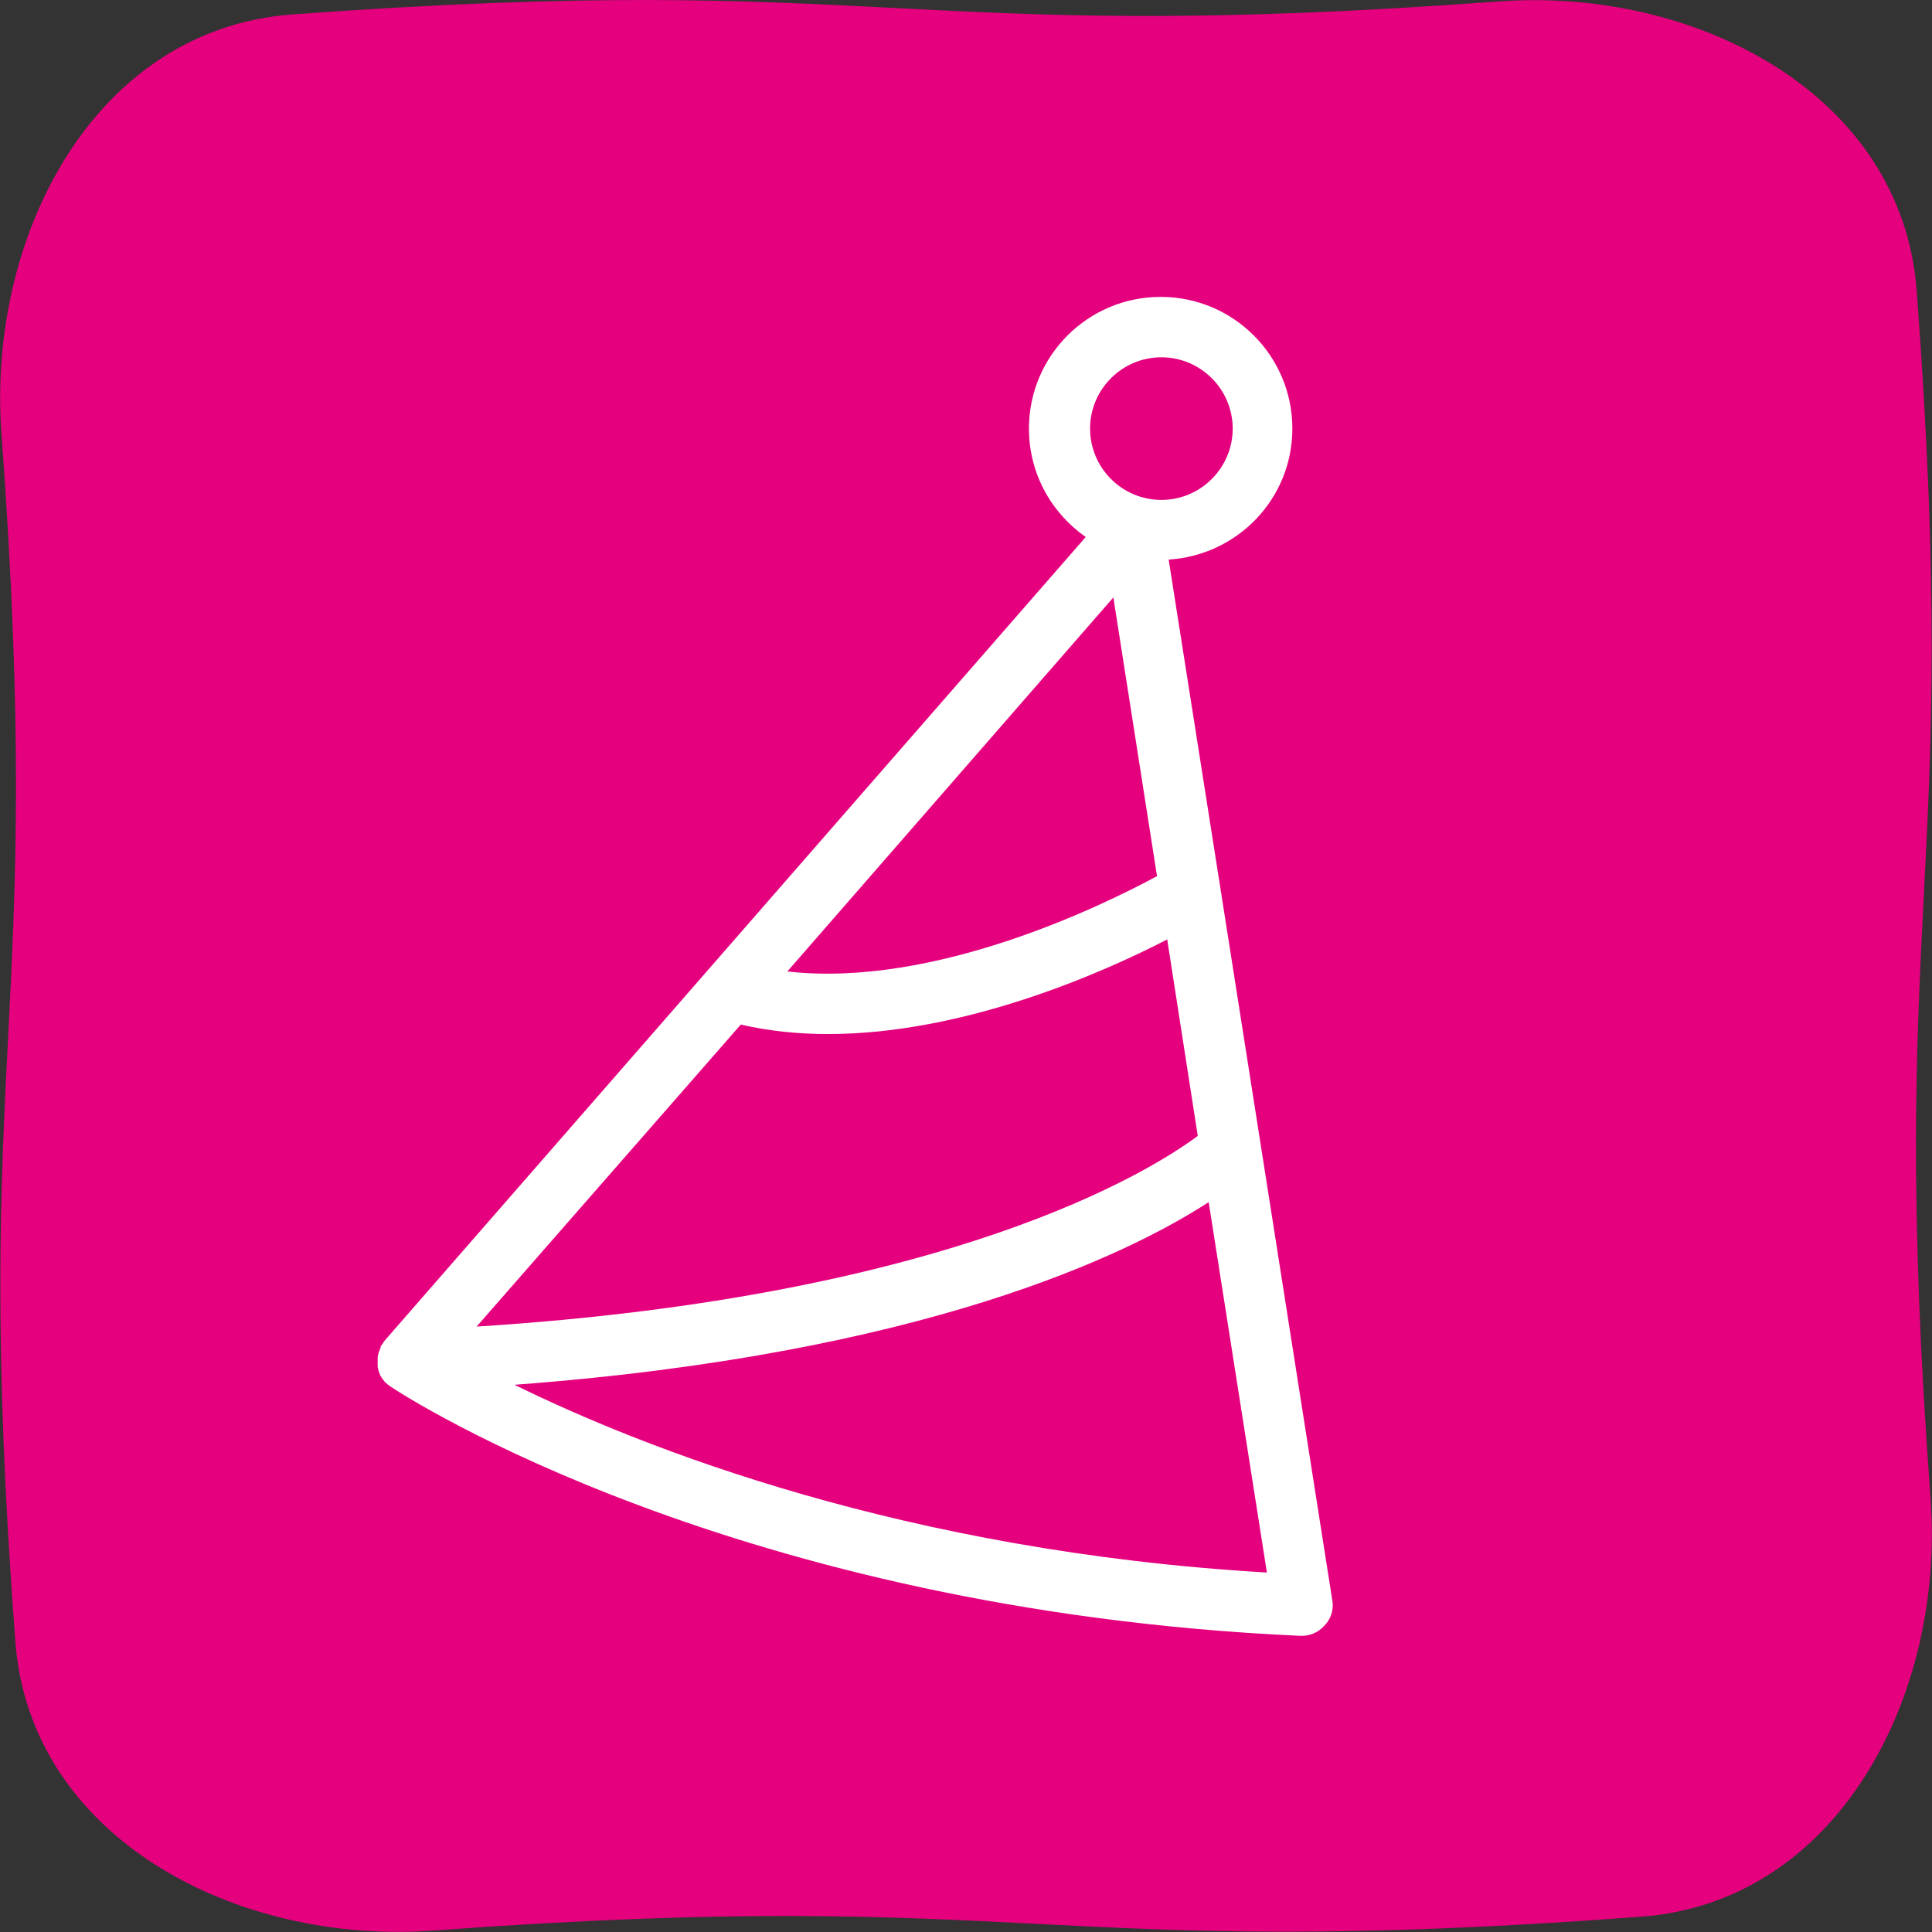 <?xml version="1.0" encoding="utf-8"?>
<!-- Generator: Adobe Illustrator 21.1.0, SVG Export Plug-In . SVG Version: 6.00 Build 0)  -->
<svg version="1.1" id="Calque_1" xmlns="http://www.w3.org/2000/svg" xmlns:xlink="http://www.w3.org/1999/xlink" x="0px" y="0px"
	 viewBox="0 0 265.5 265.5" style="enable-background:new 0 0 265.5 265.5;" xml:space="preserve">
<rect x="0" y="0" width="265.5" height="265.5" fill="#333333" stroke="none"/>
<style type="text/css">
	.st0{display:none;}
	.st1{display:inline;fill:#FAC742;}
	.st2{display:inline;}
	.st3{fill:#66A5D9;}
	.st4{display:inline;fill:#66A5D9;}
	.st5{display:inline;fill:#E5007E;}
	.st6{fill:#E5007E;}
	.st7{fill:#FFFFFF;}
</style>
<g id="Calque_1_1_" class="st0">
	<path class="st1" d="M169.8,70h-137c-8.9,0-16.1,7.2-16.1,16.1v75.4c0,8.9,7.2,16.1,16.1,16.1h63.4v13.6c0,0.2,0,0.4,0.1,0.6
		c-18.1,0.6-30.5,4.4-31.4,4.7c-2.7,0.9-4.1,3.7-3.3,6.4c0.7,2.2,2.7,3.5,4.8,3.5c0.5,0,1-0.1,1.5-0.2c0.3-0.1,30.6-9.6,65.4,0.1
		c2.7,0.8,5.5-0.8,6.2-3.5s-0.8-5.5-3.5-6.2c-10.6-2.9-20.7-4.2-29.9-4.6c0-0.2,0.1-0.4,0.1-0.6v-13.7h63.4
		c8.9,0,16.1-7.2,16.1-16.1V86.2C185.9,77.2,178.6,70,169.8,70z M175.7,161.4c0,3.3-2.7,6-6,6H32.8c-3.3,0-6-2.7-6-6V86
		c0-3.3,2.7-6,6-6h136.9c3.3,0,6,2.7,6,6L175.7,161.4L175.7,161.4z"/>
</g>
<g id="Calque_2" class="st0">
	<path class="st1" d="M161,190.7l-30-30c7.3-8.8,11.6-20.2,11.6-32.5c0-28.3-23-51.3-51.3-51.3S40,99.9,40,128.2s23,51.3,51.3,51.3
		c12.3,0,23.6-4.4,32.5-11.6l30,30c1,1,2.3,1.5,3.6,1.5s2.6-0.5,3.6-1.5C163,195.9,163,192.7,161,190.7z M50.2,128.3
		c0-22.7,18.5-41.1,41.1-41.1s41.1,18.5,41.1,41.1s-18.5,41.1-41.1,41.1S50.2,151,50.2,128.3z"/>
</g>
<g id="Calque_3" class="st0">
	<g class="st2">
		<path class="st3" d="M68.6,231.8c-2.3,0-4.6-0.9-6.2-2.7c-1.6-1.5-2.5-3.8-2.5-6.3v-4.2c0.1-2.7,1.1-5.2,2.9-7.2
			c0.4-0.4,0.7-0.6,1-0.9l20.7-17.3c0-0.1,0-0.3-0.1-0.4c-1.3-10.3-2.2-22.6-2.6-35.8H71.2c0.1,0,0,0,0,0L29,169
			c-3.1,0.9-6.4,0.1-8.7-2.3c-1.6-1.6-2.5-3.9-2.5-6.2v-9.1c0-2.6,1-5,2.9-6.9c0.7-0.7,1.5-1.3,2.3-1.7l14.2-7.6v-3.3
			c0-2.4,0.9-4.7,2.6-6.4c1.7-1.7,4.1-2.7,6.4-2.7h4.6c0.5,0,0.9,0,1.3,0.1c0.1-2.3,1-4.4,2.7-6.1s4-2.7,6.4-2.7h4.6l0,0
			c2.2,0,4.4,0.8,6,2.3l9.4-5.1c0-0.4,0-0.9,0-1.3l-0.1-2.8c-0.4-13.8-0.6-23.7,0.6-32.4c1.6-11.5,5.6-21,10.7-26.2
			c2.1-2.1,4.3-3.4,6.6-3.9c0.6-0.2,1.4-0.3,2.1-0.3c1,0,1.9,0.2,2.4,0.3c2.3,0.5,4.5,1.8,6.5,3.8c5.2,5.2,9.1,14.8,10.8,26.2l0,0
			c1.3,8.7,1,18.6,0.6,32.2l-0.1,4.3l9.4,5.1c1.7-1.5,3.8-2.3,6.1-2.3l0,0h4.6c2.4,0,4.7,0.9,6.4,2.6c1.6,1.6,2.6,3.8,2.7,6.1
			c0.4-0.1,0.8-0.1,1.3-0.1h4.7c2.4,0,4.7,1,6.4,2.7s2.7,4.1,2.7,6.5v3.3l14.2,7.7c0.8,0.5,1.6,1,2.2,1.7c1.8,1.9,2.9,4.3,2.9,6.8
			v9.3c0,2.3-0.9,4.6-2.6,6.3c-2.3,2.3-5.7,3.2-8.8,2.2l-42.2-11.9h-10.6c-0.5,13.3-1.4,25.6-2.6,35.8l-0.1,0.4l20.9,17.4l0,0
			c0.2,0.2,0.4,0.3,0.6,0.6c1.9,1.9,3,4.5,3,7.1v4.5c0,2.4-0.9,4.6-2.6,6.3c-2.4,2.4-6.1,3.2-9.3,2l-20.7-7.4
			c-0.4,0.6-0.9,1.1-1.3,1.6c-2,2-4.4,3.1-6.9,3.2c-0.2,0-0.4,0-0.6,0c-2.7,0-5.3-1.2-7.3-3.2c-0.5-0.5-1-1.1-1.4-1.7l-20.8,7.4
			C70.7,231.6,69.7,231.8,68.6,231.8z M70,222.9L70,222.9L70,222.9z M68.2,221.7L68.2,221.7L68.2,221.7z M134.3,221.7L134.3,221.7
			L134.3,221.7z M70.1,218.6c0,0.1-0.1,0.1-0.1,0.2v2.3l20.1-7.1c0.8-0.3,2-0.4,2.7-0.4h2.4l0,0c2,0,3.7,1.1,4.6,2.9
			c0.6,1.2,1.1,1.8,1.3,2.1c0.1,0.1,0.1,0.1,0.2,0.2c0,0,0.1-0.1,0.2-0.2c0.2-0.2,0.7-0.8,1.3-2c0.8-1.8,2.6-2.9,4.6-2.9h2.5
			c0.8,0,1.9,0.2,2.6,0.4l20.1,7.2v-2.4l0,0l-23.1-19.2c-1.4-1.1-2-2.9-1.8-4.6c0.1-0.6,0.2-1.3,0.3-1.9l0.1-1.1
			c1.4-11.1,2.3-24.9,2.7-39.7c0.1-2.7,2.3-4.9,5.1-4.9h15.5c0.6,0,1.8,0.1,2.8,0.4l40.5,11.5v-7.2l-16.6-9
			c-1.6-0.9-2.7-2.6-2.7-4.5v-5.3h-2.8c-0.4,1.3-1.3,2.4-2.5,3c-1.5,0.8-3.3,0.7-4.7-0.1L143,135c-1.6-0.9-2.6-2.6-2.6-4.4v-5.9
			h-2.7c-0.3,1.5-1.3,2.9-2.7,3.5c-1.5,0.7-3.2,0.7-4.6-0.1l-16.5-8.9c-1.7-0.9-2.7-2.7-2.7-4.6l0.2-7.4c0.3-13.2,0.6-22.8-0.5-30.6
			l0,0c-1.3-9.1-4.3-16.9-7.9-20.5c-0.9-0.9-1.5-1.1-1.6-1.1l0,0c0,0,0,0-0.1,0c-0.4,0.1-1,0.5-1.6,1.1c-3.5,3.6-6.6,11.4-7.9,20.5
			c-1.1,7.9-0.9,17.4-0.5,30.6l0.1,2.9c0,1.4,0.1,2.9,0.1,4.5c0,1.9-1,3.6-2.7,4.5L72.3,128c-1.5,0.8-3.4,0.8-4.9-0.1
			c-1.3-0.7-2.2-2-2.4-3.4h-2.7v5.9c0,1.9-1,3.6-2.7,4.5l-2.4,1.3c-1.5,0.8-3.3,0.8-4.7,0c-1.2-0.6-2.1-1.7-2.5-3h-2.7v5.3
			c0,1.9-1,3.6-2.7,4.5l-16.7,9v7.2l40.8-11.6c0.5-0.1,1.7-0.4,2.5-0.4h15.5c2.7,0,5,2.2,5.1,4.9c0.4,14.7,1.3,28.5,2.7,39.8
			c0.1,1.1,0.3,2.1,0.4,3c0.2,1.7-0.4,3.5-1.8,4.6L70.1,218.6L70.1,218.6z M132.6,218.6c0.1,0.1,0.3,0.2,0.4,0.3
			C132.8,218.8,132.7,218.7,132.6,218.6z M69.9,218.7l-0.1,0.1C69.8,218.8,69.8,218.8,69.9,218.7z M174.7,160.7L174.7,160.7
			L174.7,160.7z M26.2,159.4C26.2,159.4,26.1,159.4,26.2,159.4L26.2,159.4z M176.3,159.4L176.3,159.4L176.3,159.4z M131.1,157.1
			C131.1,157.1,131.2,157.1,131.1,157.1L131.1,157.1C131.2,157.1,131.1,157.1,131.1,157.1z M50.8,133L50.8,133L50.8,133z M155.4,132
			L155.4,132L155.4,132z M47.2,131.9L47.2,131.9L47.2,131.9z M65.8,124.4L65.8,124.4L65.8,124.4L65.8,124.4z M62.2,123.3L62.2,123.3
			L62.2,123.3z M101,54.7L101,54.7L101,54.7z M102,54.6L102,54.6L102,54.6z M102,54.6L102,54.6L102,54.6z"/>
	</g>
</g>
<g id="Calque_4" class="st0">
	<path class="st4" d="M168.8,84.4h-35.5v-9.3c0-6.7-5.5-12.2-12.2-12.2H81.5c-6.7,0-12.2,5.5-12.2,12.2v9.3H33.8
		c-14.4,0-26.2,11.7-26.2,26.2v76.8c0,14.4,11.7,26.2,26.2,26.2h135c14.4,0,26.2-11.7,26.2-26.2v-76.8
		C194.9,96.2,183.2,84.4,168.8,84.4z M17.8,139h167v19.8h-167C17.8,158.8,17.8,139,17.8,139z M79.5,75.1c0-1.1,0.9-2.1,2.1-2.1h39.6
		c1.1,0,2.1,0.9,2.1,2.1v9.3H79.6L79.5,75.1L79.5,75.1z M33.8,94.5h135c8.8,0,16,7.2,16,16v19.2h-167v-19.2
		C17.8,101.7,25,94.5,33.8,94.5z M168.8,203.4h-135c-8.8,0-16-7.2-16-16v-19.2h167v19.2C184.8,196.2,177.6,203.4,168.8,203.4z"/>
</g>
<g id="Calque_5" class="st0">
	<path class="st5" d="M181.2,244.3l-18.7-119.2l0,0l-8.6-54.9c11.5-0.7,20.7-10.3,20.7-22c0-12.1-9.9-22-22-22s-22,9.9-22,22
		c0,7.5,3.8,14.1,9.5,18.1L22.6,200.9c-0.1,0.1-0.1,0.2-0.2,0.3c-0.1,0.2-0.3,0.3-0.4,0.5c-0.1,0.1-0.1,0.2-0.2,0.4
		c-0.1,0.2-0.2,0.4-0.2,0.6c0,0.1-0.1,0.3-0.1,0.4c0,0.2-0.1,0.4-0.1,0.6s0,0.3,0,0.5c0,0.1,0,0.2,0,0.3s0,0.2,0,0.2
		c0,0.1,0,0.2,0,0.2c0,0.1,0,0.2,0.1,0.2c0,0.2,0.1,0.4,0.1,0.6c0,0.1,0.1,0.3,0.1,0.4c0.1,0.2,0.2,0.4,0.3,0.6
		c0.1,0.1,0.1,0.2,0.2,0.3c0.1,0.2,0.3,0.3,0.4,0.5c0.1,0.1,0.2,0.2,0.2,0.3c0.2,0.2,0.4,0.4,0.6,0.5l0.1,0.1l0,0l0,0
		c2.7,1.8,57.8,37.5,152.3,41.7c0.1,0,0.2,0,0.2,0c1.4,0,2.8-0.6,3.8-1.7C180.9,247.4,181.4,245.8,181.2,244.3z M82.2,148
		c4.8,1.1,9.6,1.6,14.6,1.6c22.8,0,45.8-10.2,56.8-15.8l5.2,32.9c-8,5.9-41.5,26.9-120.6,31.9L82.2,148z M90,139l54.6-62.5l7.3,46.6
		C142.9,128,114.6,141.8,90,139z M152.5,36.3c6.6,0,11.9,5.3,11.9,11.9s-5.3,11.9-11.9,11.9s-11.9-5.3-11.9-11.9
		S146,36.3,152.5,36.3z M44.4,208.2c68.4-5.1,102.6-21.8,116.1-30.5l9.7,62C109.6,236,65.9,218.8,44.4,208.2z"/>
</g>
<g>
	<path class="st6" d="M59.6,265.3c82.6-6.1,83.4,4.3,165.9-1.9c27.1-2,41.8-30.4,39.8-57.5c-6.1-82.6,4.3-83.4-1.9-165.9
		c-2-27.1-30.4-41.8-57.5-39.8C123.4,6.3,122.6-4.1,40,2C12.9,4.1-1.8,32.5,0.2,59.6c6.1,82.6-4.3,83.4,1.9,165.9
		C4.1,252.6,32.5,267.3,59.6,265.3z"/>
	<path class="st7" d="M183.1,220L167.7,122v0l-7.1-45.1c9.5-0.6,17-8.4,17-18c0-10-8.1-18.1-18.1-18.1c-10,0-18.1,8.1-18.1,18.1
		c0,6.2,3.1,11.6,7.8,14.9L52.8,184.3c-0.1,0.1-0.1,0.1-0.1,0.2c-0.1,0.1-0.2,0.3-0.3,0.4c-0.1,0.1-0.1,0.2-0.1,0.3
		c-0.1,0.2-0.1,0.3-0.2,0.5c0,0.1-0.1,0.2-0.1,0.3c0,0.2-0.1,0.3-0.1,0.5c0,0.1,0,0.3,0,0.4c0,0.1,0,0.2,0,0.3c0,0.1,0,0.1,0,0.2
		c0,0.1,0,0.1,0,0.2c0,0.1,0,0.1,0,0.2c0,0.2,0.1,0.3,0.1,0.5c0,0.1,0.1,0.2,0.1,0.3c0.1,0.2,0.1,0.3,0.2,0.5
		c0.1,0.1,0.1,0.2,0.2,0.3c0.1,0.1,0.2,0.3,0.3,0.4c0.1,0.1,0.1,0.2,0.2,0.2c0.2,0.2,0.3,0.3,0.5,0.4c0,0,0.1,0.1,0.1,0.1
		c0,0,0,0,0,0c0,0,0,0,0,0c2.2,1.5,47.5,30.8,125.1,34.3c0.1,0,0.1,0,0.2,0c1.2,0,2.3-0.5,3.1-1.4
		C182.9,222.5,183.3,221.2,183.1,220z M101.8,140.8c3.9,0.9,7.9,1.3,12,1.3c18.7,0,37.7-8.4,46.6-13l4.2,27
		c-6.6,4.9-34.1,22.1-99.1,26.2L101.8,140.8z M108.2,133.5L153,82.1l6,38.3C151.6,124.4,128.4,135.8,108.2,133.5z M159.6,49.1
		c5.4,0,9.8,4.4,9.8,9.8s-4.4,9.8-9.8,9.8c-5.4,0-9.8-4.4-9.8-9.8S154.2,49.1,159.6,49.1z M70.7,190.3c56.2-4.2,84.3-17.9,95.4-25.1
		l8,50.9C124.3,213.2,88.4,199,70.7,190.3z"/>
</g>
</svg>
